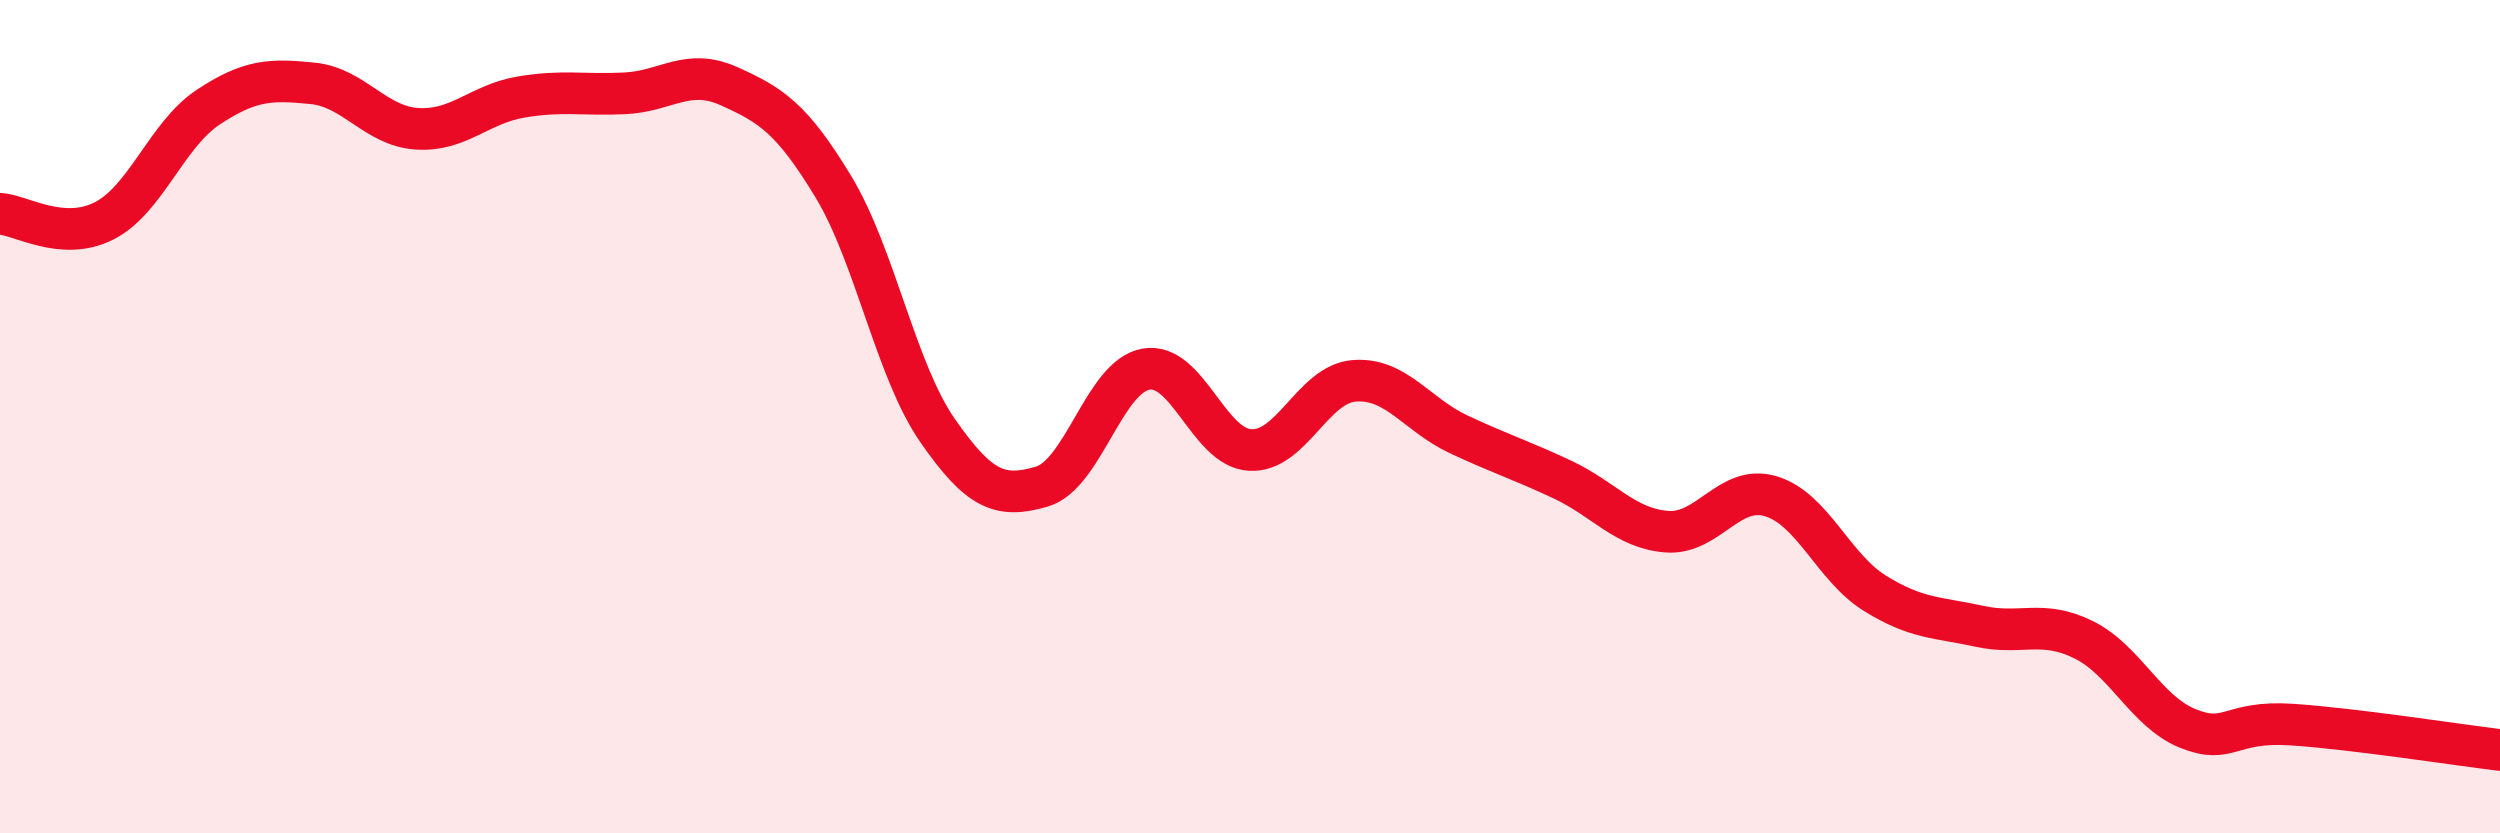 
    <svg width="60" height="20" viewBox="0 0 60 20" xmlns="http://www.w3.org/2000/svg">
      <path
        d="M 0,5.13 C 0.5,5.16 1.5,5.81 2.5,5.3 C 3.5,4.79 4,3.23 5,2.57 C 6,1.91 6.5,1.9 7.5,2 C 8.5,2.1 9,3.02 10,3.09 C 11,3.16 11.5,2.5 12.5,2.33 C 13.5,2.16 14,2.29 15,2.24 C 16,2.19 16.5,1.62 17.5,2.07 C 18.5,2.52 19,2.83 20,4.48 C 21,6.13 21.5,8.89 22.5,10.33 C 23.5,11.77 24,11.97 25,11.68 C 26,11.39 26.5,9.04 27.5,8.86 C 28.5,8.68 29,10.74 30,10.8 C 31,10.86 31.5,9.22 32.5,9.14 C 33.5,9.06 34,9.95 35,10.42 C 36,10.89 36.5,11.04 37.5,11.51 C 38.5,11.98 39,12.68 40,12.76 C 41,12.84 41.5,11.61 42.5,11.91 C 43.5,12.21 44,13.62 45,14.24 C 46,14.86 46.5,14.81 47.5,15.03 C 48.5,15.25 49,14.86 50,15.35 C 51,15.84 51.5,17.07 52.5,17.48 C 53.5,17.89 53.5,17.29 55,17.39 C 56.5,17.49 59,17.88 60,18L60 20L0 20Z"
        fill="#EB0A25"
        opacity="0.1"
        stroke-linecap="round"
        stroke-linejoin="round"
      />
      <path
        d="M 0,5.13 C 0.5,5.16 1.5,5.81 2.5,5.3 C 3.5,4.79 4,3.23 5,2.57 C 6,1.91 6.5,1.9 7.5,2 C 8.5,2.1 9,3.02 10,3.09 C 11,3.16 11.5,2.5 12.5,2.33 C 13.5,2.16 14,2.29 15,2.24 C 16,2.19 16.5,1.62 17.5,2.07 C 18.5,2.52 19,2.83 20,4.48 C 21,6.13 21.5,8.89 22.5,10.33 C 23.5,11.77 24,11.97 25,11.68 C 26,11.39 26.5,9.04 27.5,8.86 C 28.5,8.68 29,10.74 30,10.8 C 31,10.86 31.5,9.22 32.5,9.14 C 33.5,9.06 34,9.95 35,10.42 C 36,10.89 36.5,11.04 37.5,11.51 C 38.5,11.98 39,12.68 40,12.76 C 41,12.84 41.5,11.61 42.5,11.91 C 43.5,12.21 44,13.62 45,14.24 C 46,14.86 46.5,14.81 47.5,15.03 C 48.5,15.25 49,14.86 50,15.35 C 51,15.84 51.5,17.07 52.5,17.48 C 53.5,17.89 53.5,17.29 55,17.39 C 56.5,17.49 59,17.88 60,18"
        stroke="#EB0A25"
        stroke-width="1"
        fill="none"
        stroke-linecap="round"
        stroke-linejoin="round"
      />
    </svg>
  